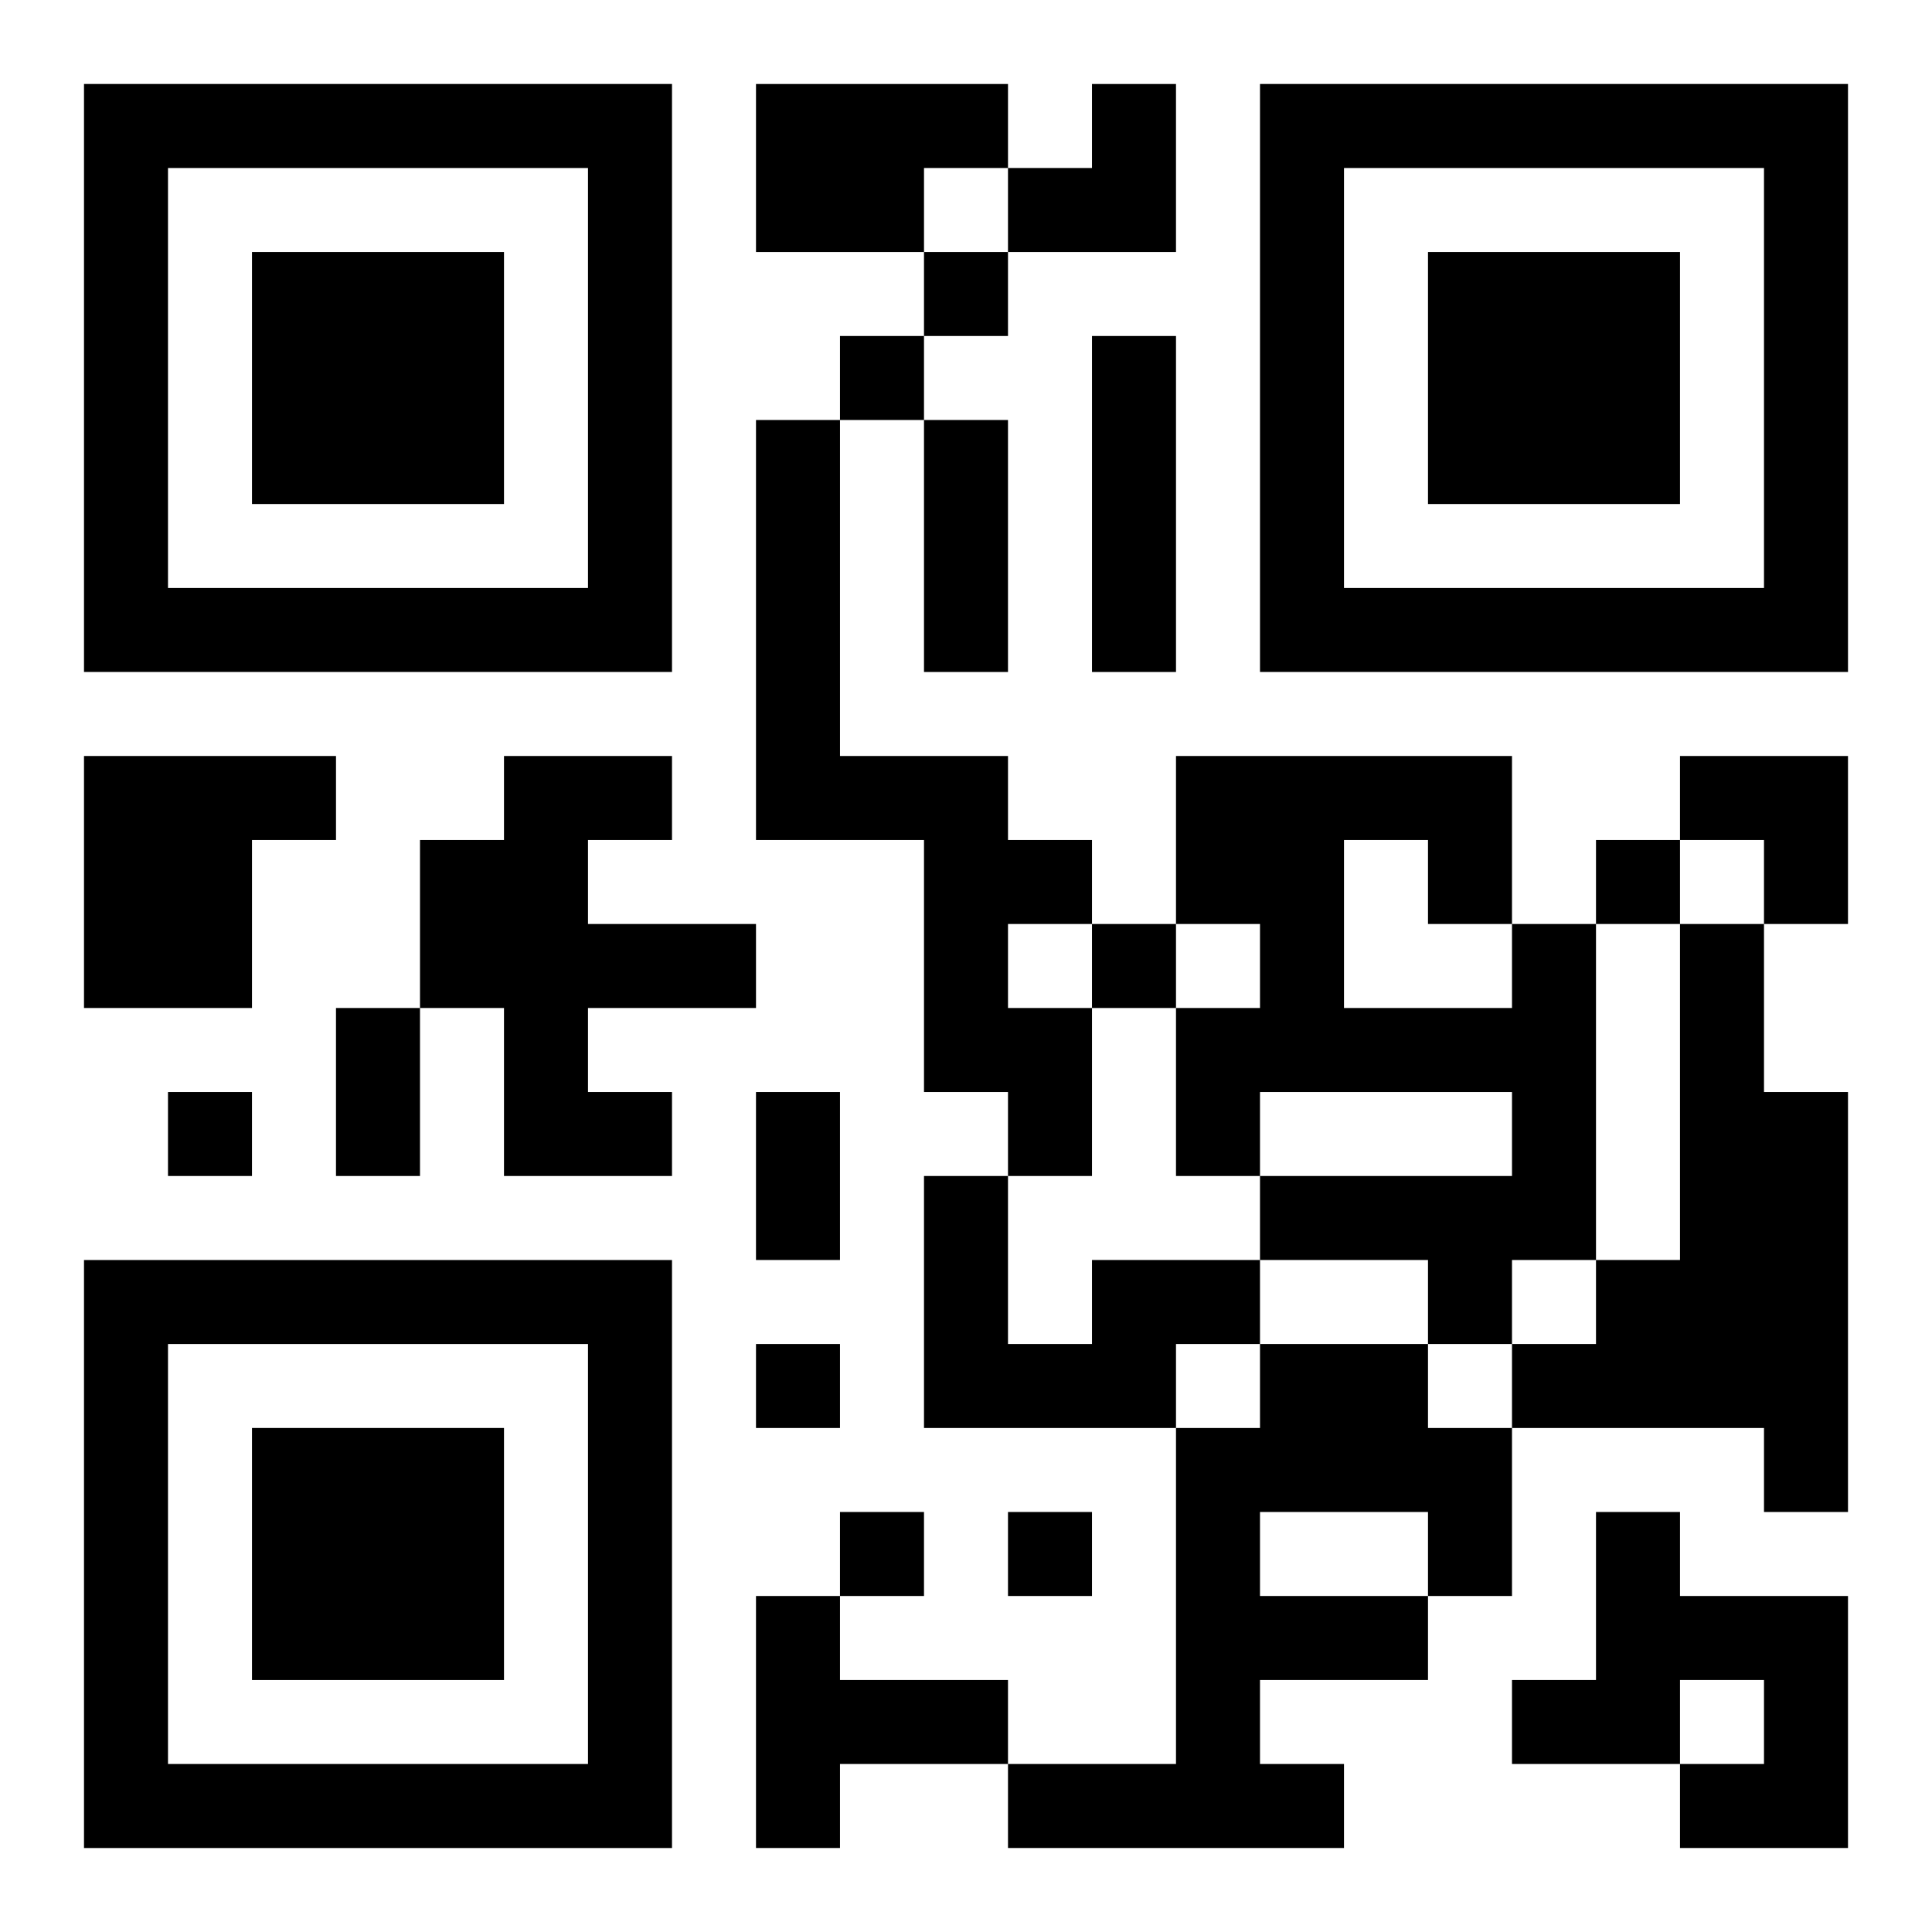 <?xml version="1.0" encoding="UTF-8"?>
<svg width="250" height="250" baseProfile="full" version="1.1" viewBox="-1 -1 23 23" xmlns="http://www.w3.org/2000/svg" xmlns:xlink="http://www.w3.org/1999/xlink"><symbol id="a"><path d="m0 7v7h7v-7h-7zm1 1h5v5h-5v-5zm1 1v3h3v-3h-3z"/></symbol><use y="-7" xlink:href="#a"/><use y="7" xlink:href="#a"/><use x="14" y="-7" xlink:href="#a"/><path d="m8 0h3v1h-1v1h-2v-2m4 3h1v4h-1v-4m-4 1h1v4h2v1h1v1h-1v1h1v2h-1v-1h-1v-3h-2v-5m-8 4h3v1h-1v2h-2v-3m5 0h2v1h-1v1h2v1h-2v1h1v1h-2v-2h-1v-2h1v-1m12 2h1v4h-1v1h-1v-1h-2v-1h3v-1h-3v1h-1v-2h1v-1h-1v-2h4v2m-2-1v2h2v-1h-1v-1h-1m4 1h1v2h1v5h-1v-1h-3v-1h1v-1h1v-4m-7 4h2v1h-1v1h-3v-3h1v2h1v-1m2 1h2v1h1v2h-1v1h-2v1h1v1h-4v-1h2v-4h1v-1m0 2v1h2v-1h-2m4 0h1v1h2v3h-2v-1h1v-1h-1v1h-2v-1h1v-2m-10 1h1v1h2v1h-2v1h-1v-3m2-16v1h1v-1h-1m-1 1v1h1v-1h-1m9 6v1h1v-1h-1m-6 1v1h1v-1h-1m-11 2v1h1v-1h-1m7 3v1h1v-1h-1m1 2v1h1v-1h-1m2 0v1h1v-1h-1m-1-13h1v3h-1v-3m-7 7h1v2h-1v-2m5 1h1v2h-1v-2m3-12m1 0h1v2h-2v-1h1zm7 8h2v2h-1v-1h-1z"/></svg>
